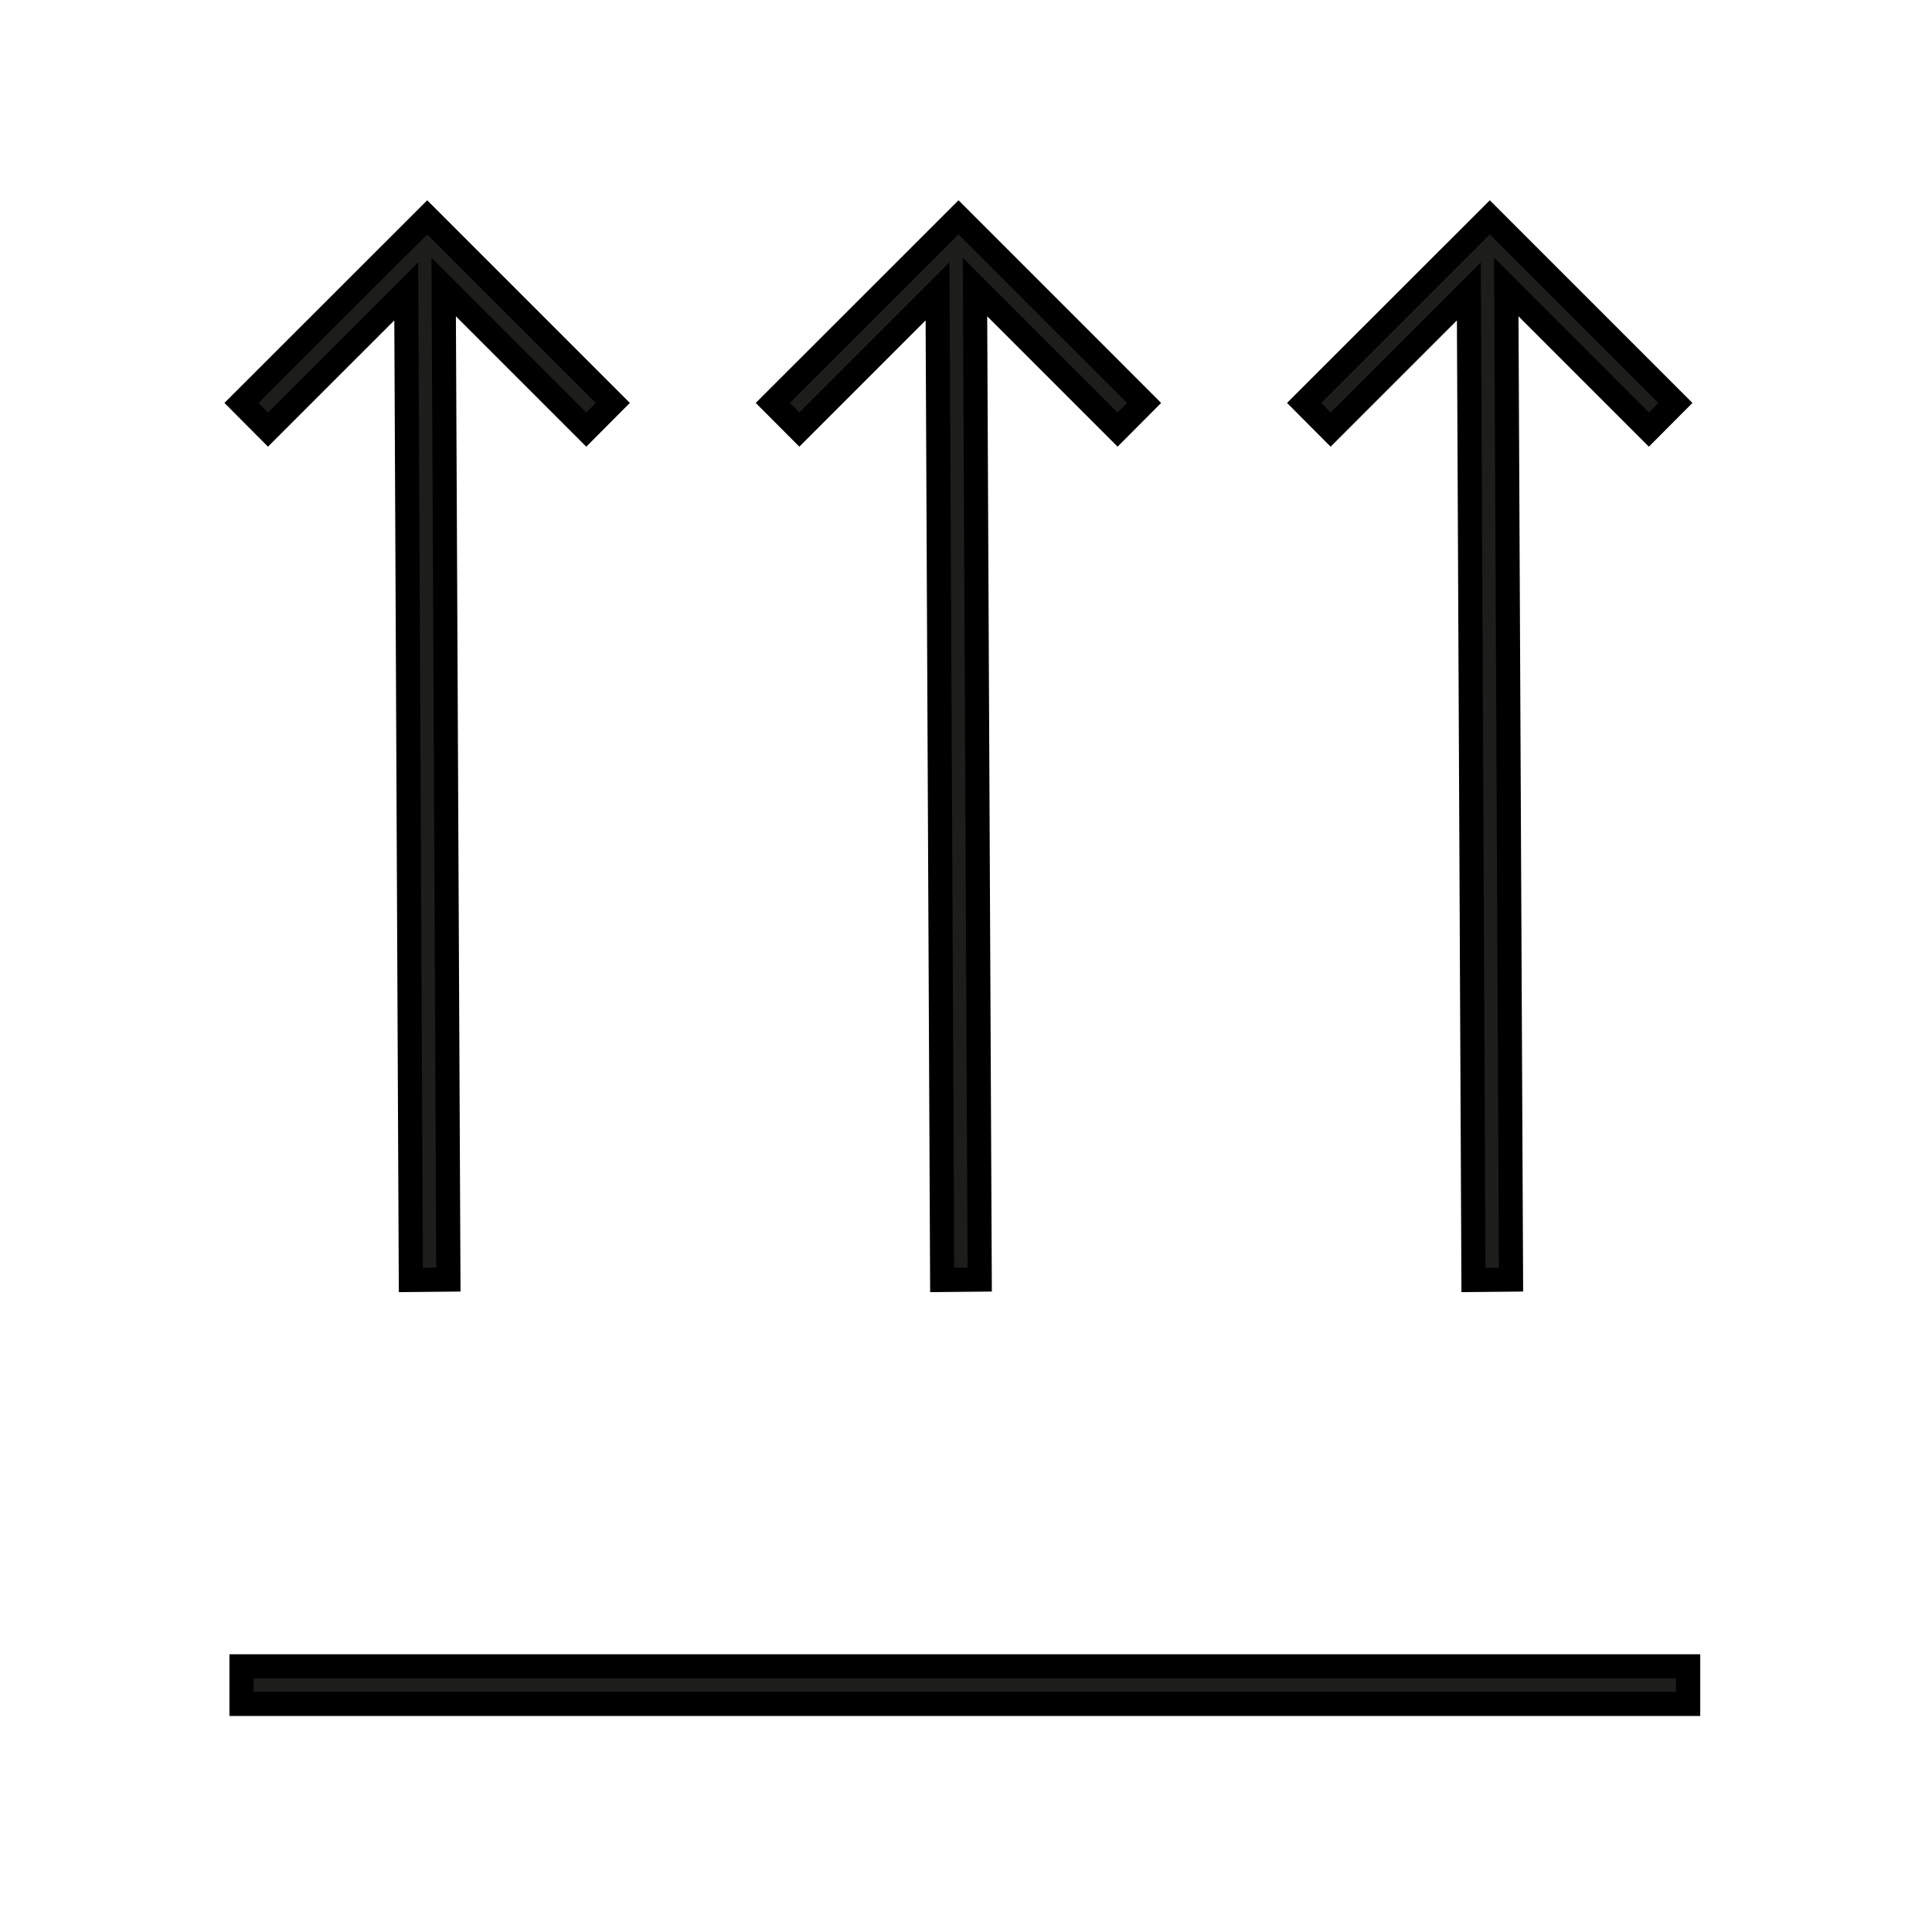 <svg width="80" height="80" viewBox="0 0 80 80" fill="none" xmlns="http://www.w3.org/2000/svg">
<path d="M60.822 12.065L61.013 53L62.568 52.985L62.372 11.884L68.276 17.788L69.374 16.685L61.69 9L54 16.685L55.099 17.788L60.822 12.065Z" fill="#1D1D1B" stroke="black"/>
<path d="M38.822 12.065L39.013 53L40.568 52.985L40.372 11.884L46.276 17.788L47.374 16.685L39.69 9L32 16.685L33.099 17.788L38.822 12.065Z" fill="#1D1D1B" stroke="black"/>
<path d="M16.822 12.065L17.012 53L18.567 52.985L18.372 11.884L24.276 17.788L25.374 16.685L17.69 9L10 16.685L11.098 17.788L16.822 12.065Z" fill="#1D1D1B" stroke="black"/>
<path d="M69.903 69H10V70.555H69.903V69Z" fill="#1D1D1B" stroke="black"/>
</svg>
